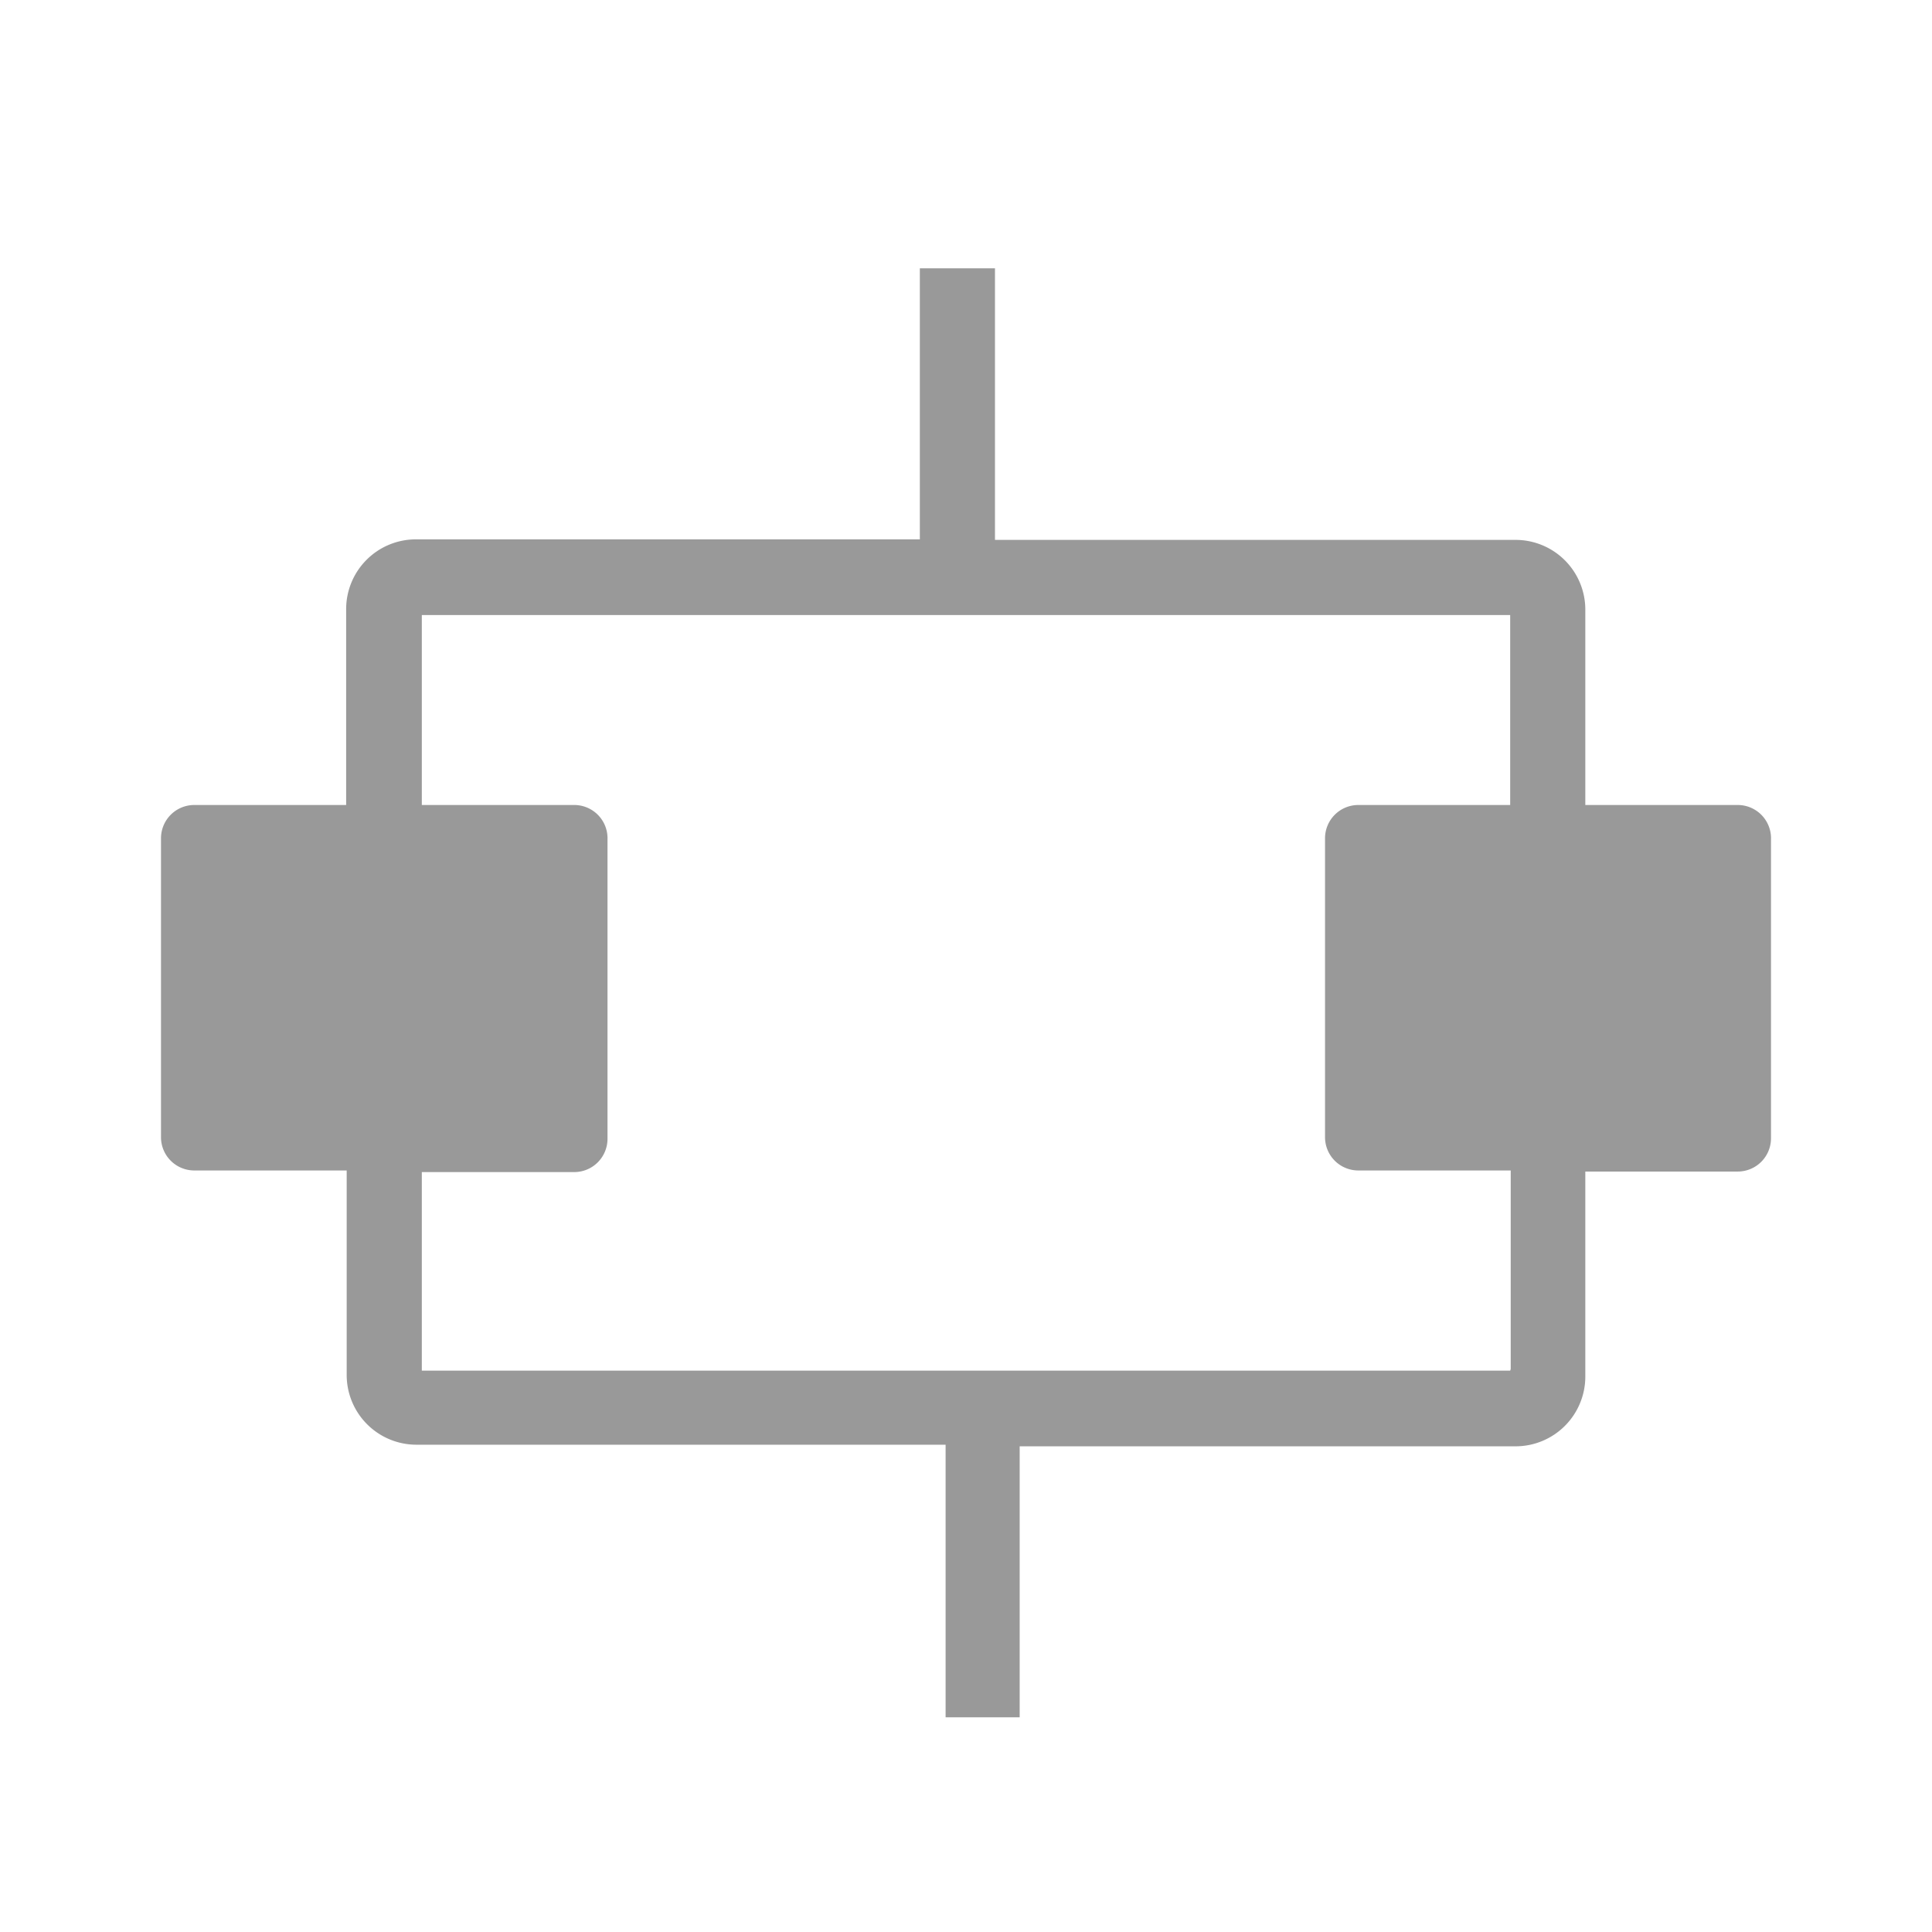 <svg xmlns="http://www.w3.org/2000/svg" viewBox="0 0 36 36"><defs><style>.cls-1{fill:#999}</style></defs><path id="icon-colour-charcoal" class="cls-1" d="M32.38 15h-2.84v-3.64a1.3 1.3 0 0 0-1.3-1.3h-9.7V5h-1.4v5.05H7.75a1.3 1.3 0 0 0-1.3 1.3V15H3.62a.62.62 0 0 0-.62.62v5.57a.62.62 0 0 0 .62.62h2.84v3.81a1.3 1.3 0 0 0 1.3 1.3h9.86V32H19v-5.05h9.24a1.3 1.3 0 0 0 1.3-1.3v-3.82h2.84a.62.62 0 0 0 .62-.62v-5.57a.62.62 0 0 0-.62-.64zm-4.24 10.54H7.86v-3.7h2.84a.62.62 0 0 0 .62-.62v-5.58a.62.62 0 0 0-.63-.64H7.86v-3.54h20.28V15h-2.83a.62.62 0 0 0-.62.62v5.57a.62.62 0 0 0 .62.62h2.84v3.7z"/></svg>